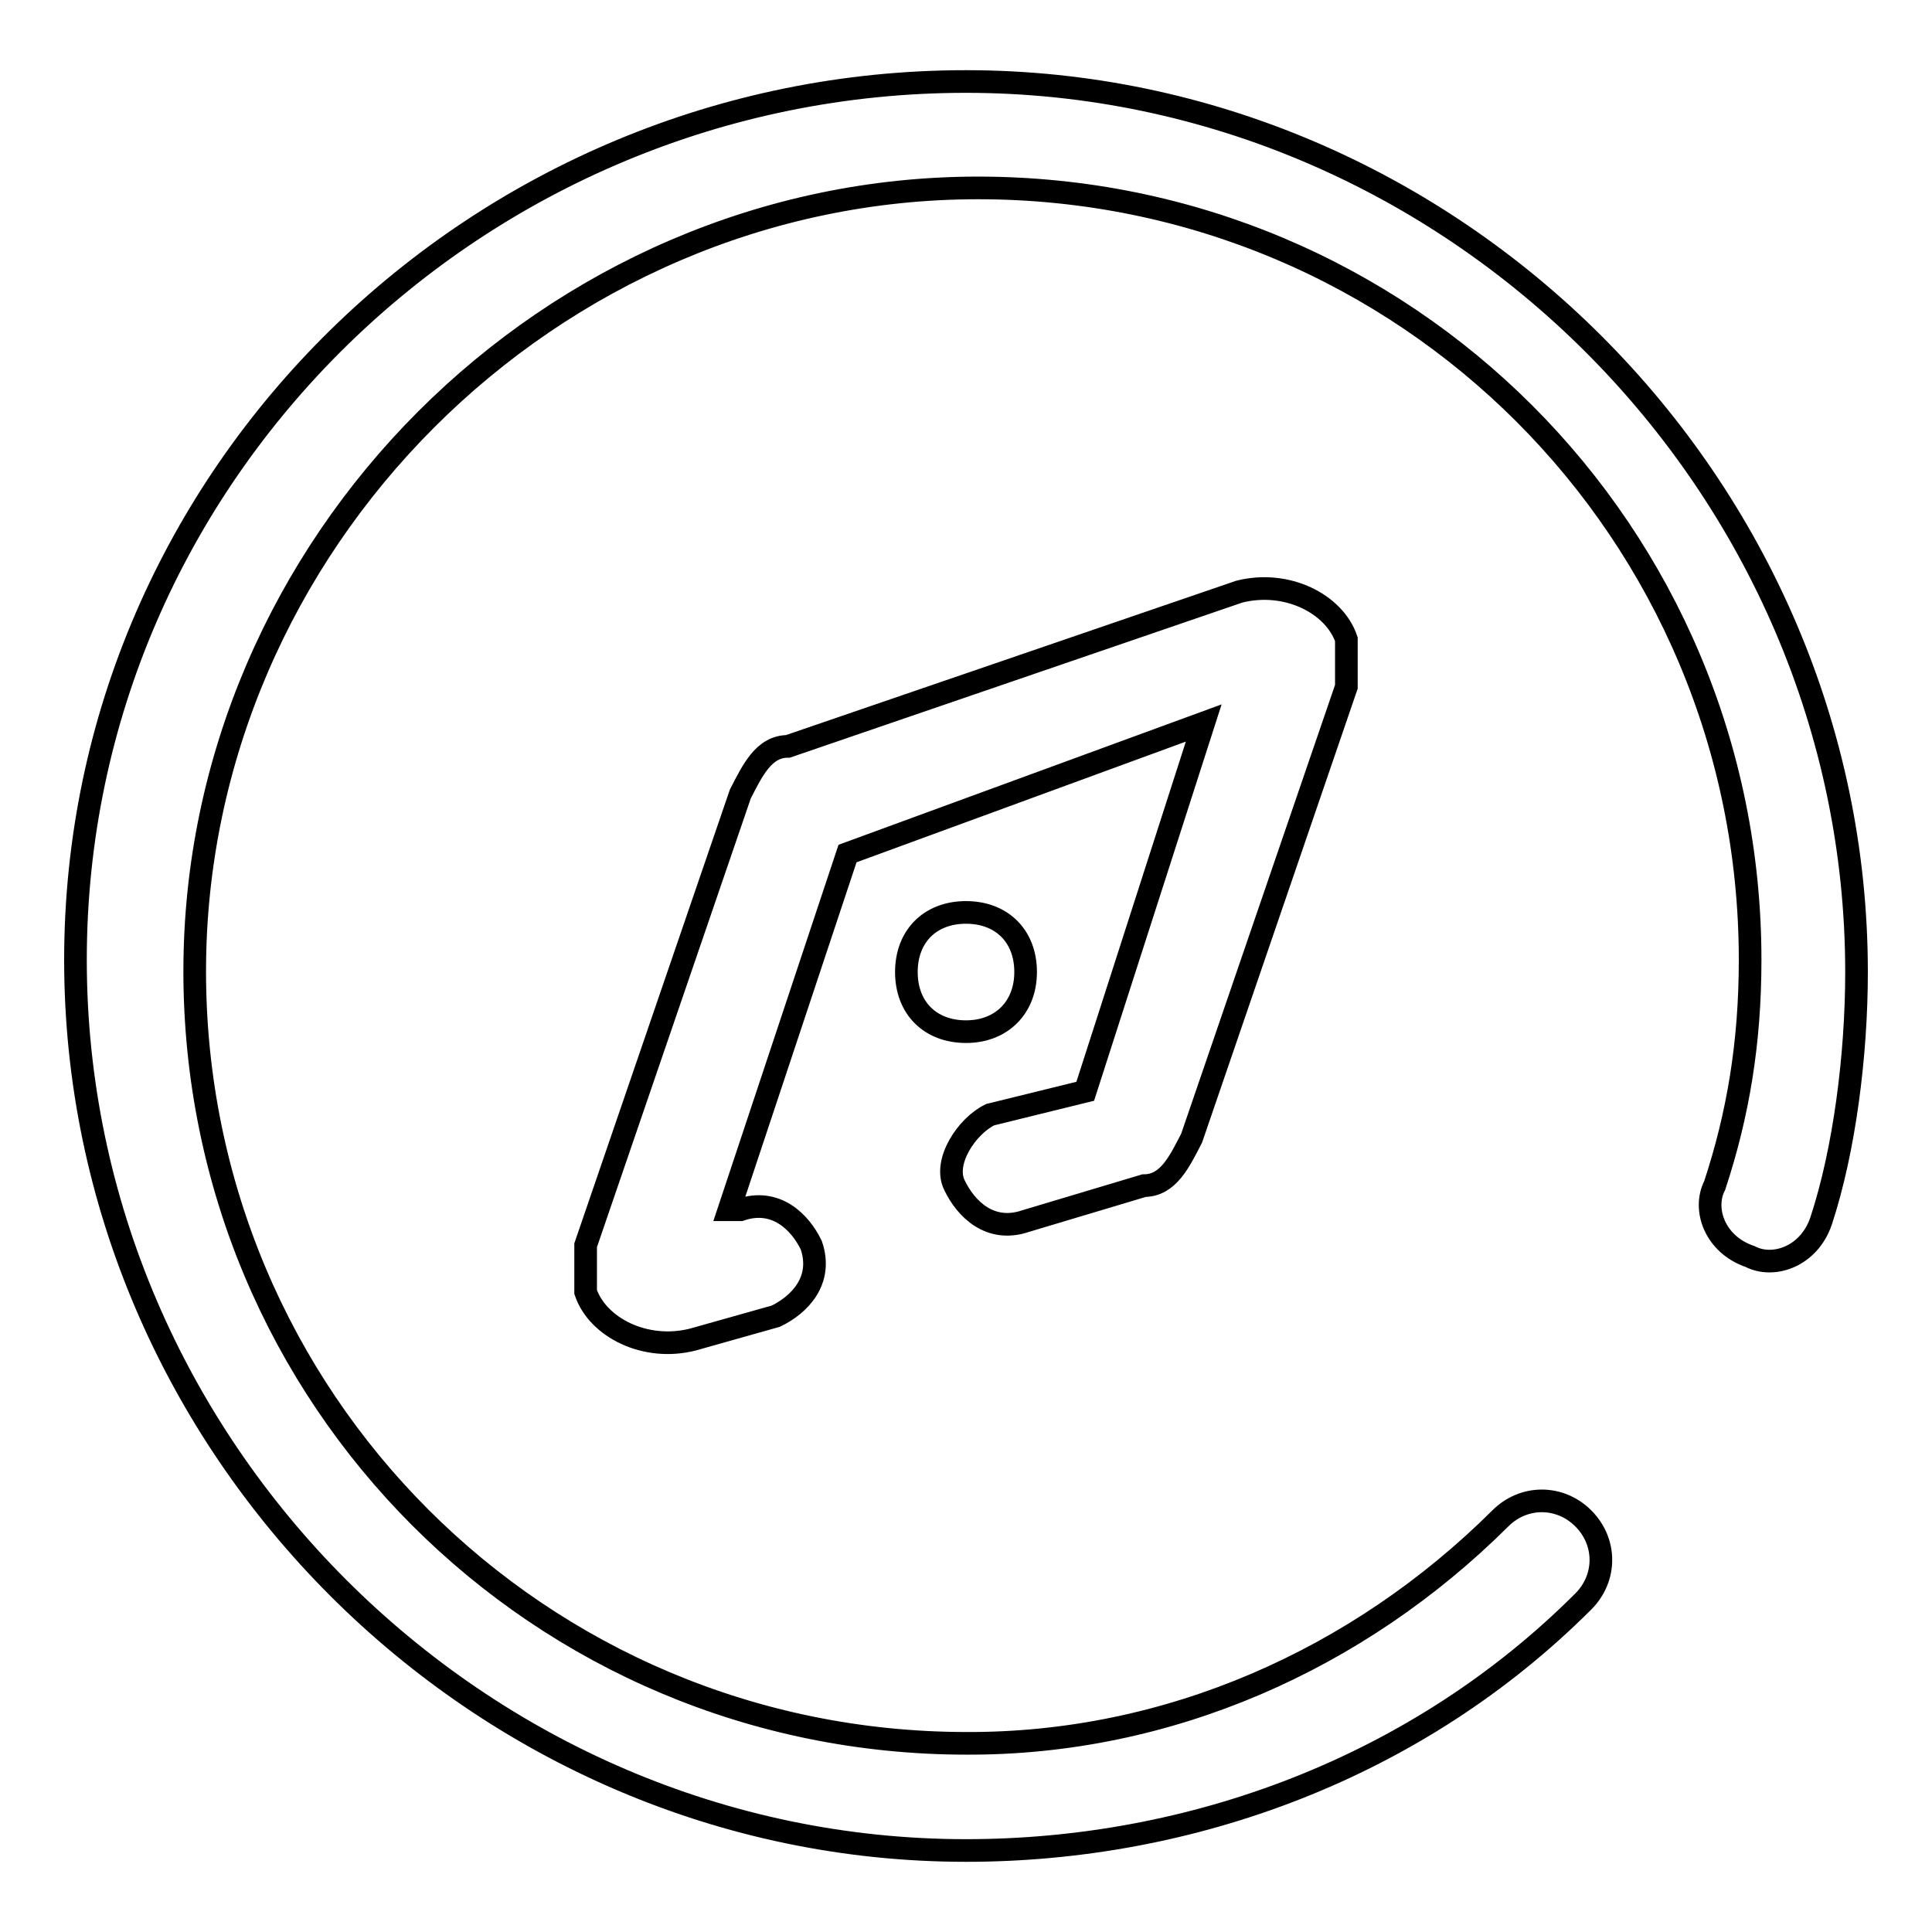 <?xml version="1.0" encoding="utf-8"?>
<!-- Svg Vector Icons : http://www.onlinewebfonts.com/icon -->
<!DOCTYPE svg PUBLIC "-//W3C//DTD SVG 1.1//EN" "http://www.w3.org/Graphics/SVG/1.1/DTD/svg11.dtd">
<svg version="1.1" xmlns="http://www.w3.org/2000/svg" xmlns:xlink="http://www.w3.org/1999/xlink" x="0px" y="0px" viewBox="0 0 256 256" enable-background="new 0 0 256 256" xml:space="preserve">
<g> <path stroke-width="3" fill-opacity="0" stroke="#000000"  d="M198.8,201.2c3.1-3.1,7.9-3.1,11,0s3.1,7.9,0,11c-22,22-51.9,33-81.8,33c-64.5,0-118-53.5-118-118 C10,62.7,63.5,10.8,128,10.8s118,53.5,118,118c0,11-1.6,23.6-4.7,33c-1.6,4.7-6.3,6.3-9.4,4.7c-4.7-1.6-6.3-6.3-4.7-9.4 c3.1-9.4,4.7-18.9,4.7-29.9c0-56.6-45.6-102.3-102.3-102.3c-56.6,0-103.8,47.2-103.8,103.8c0,56.6,45.6,102.3,102.3,102.3 C154.7,231.1,179.9,220,198.8,201.2L198.8,201.2z M98.1,160.3c4.7-1.6,7.9,1.6,9.4,4.7c1.6,4.7-1.6,7.9-4.7,9.4l-11,3.1 c-6.3,1.6-12.6-1.6-14.2-6.3V165l20.5-59.8c1.6-3.1,3.1-6.3,6.3-6.3l59.8-20.5c6.3-1.6,12.6,1.6,14.2,6.3V91l-20.5,59.8 c-1.6,3.1-3.1,6.3-6.3,6.3l-15.7,4.7c-4.7,1.6-7.9-1.6-9.4-4.7c-1.6-3.1,1.6-7.9,4.7-9.4l12.6-3.1l15.7-48.8l-47.2,17.3l-15.7,47.2 H98.1L98.1,160.3z M128,136.7c-4.7,0-7.9-3.1-7.9-7.9c0-4.7,3.1-7.9,7.9-7.9c4.7,0,7.9,3.1,7.9,7.9 C135.9,133.5,132.7,136.7,128,136.7z"/></g>
</svg>